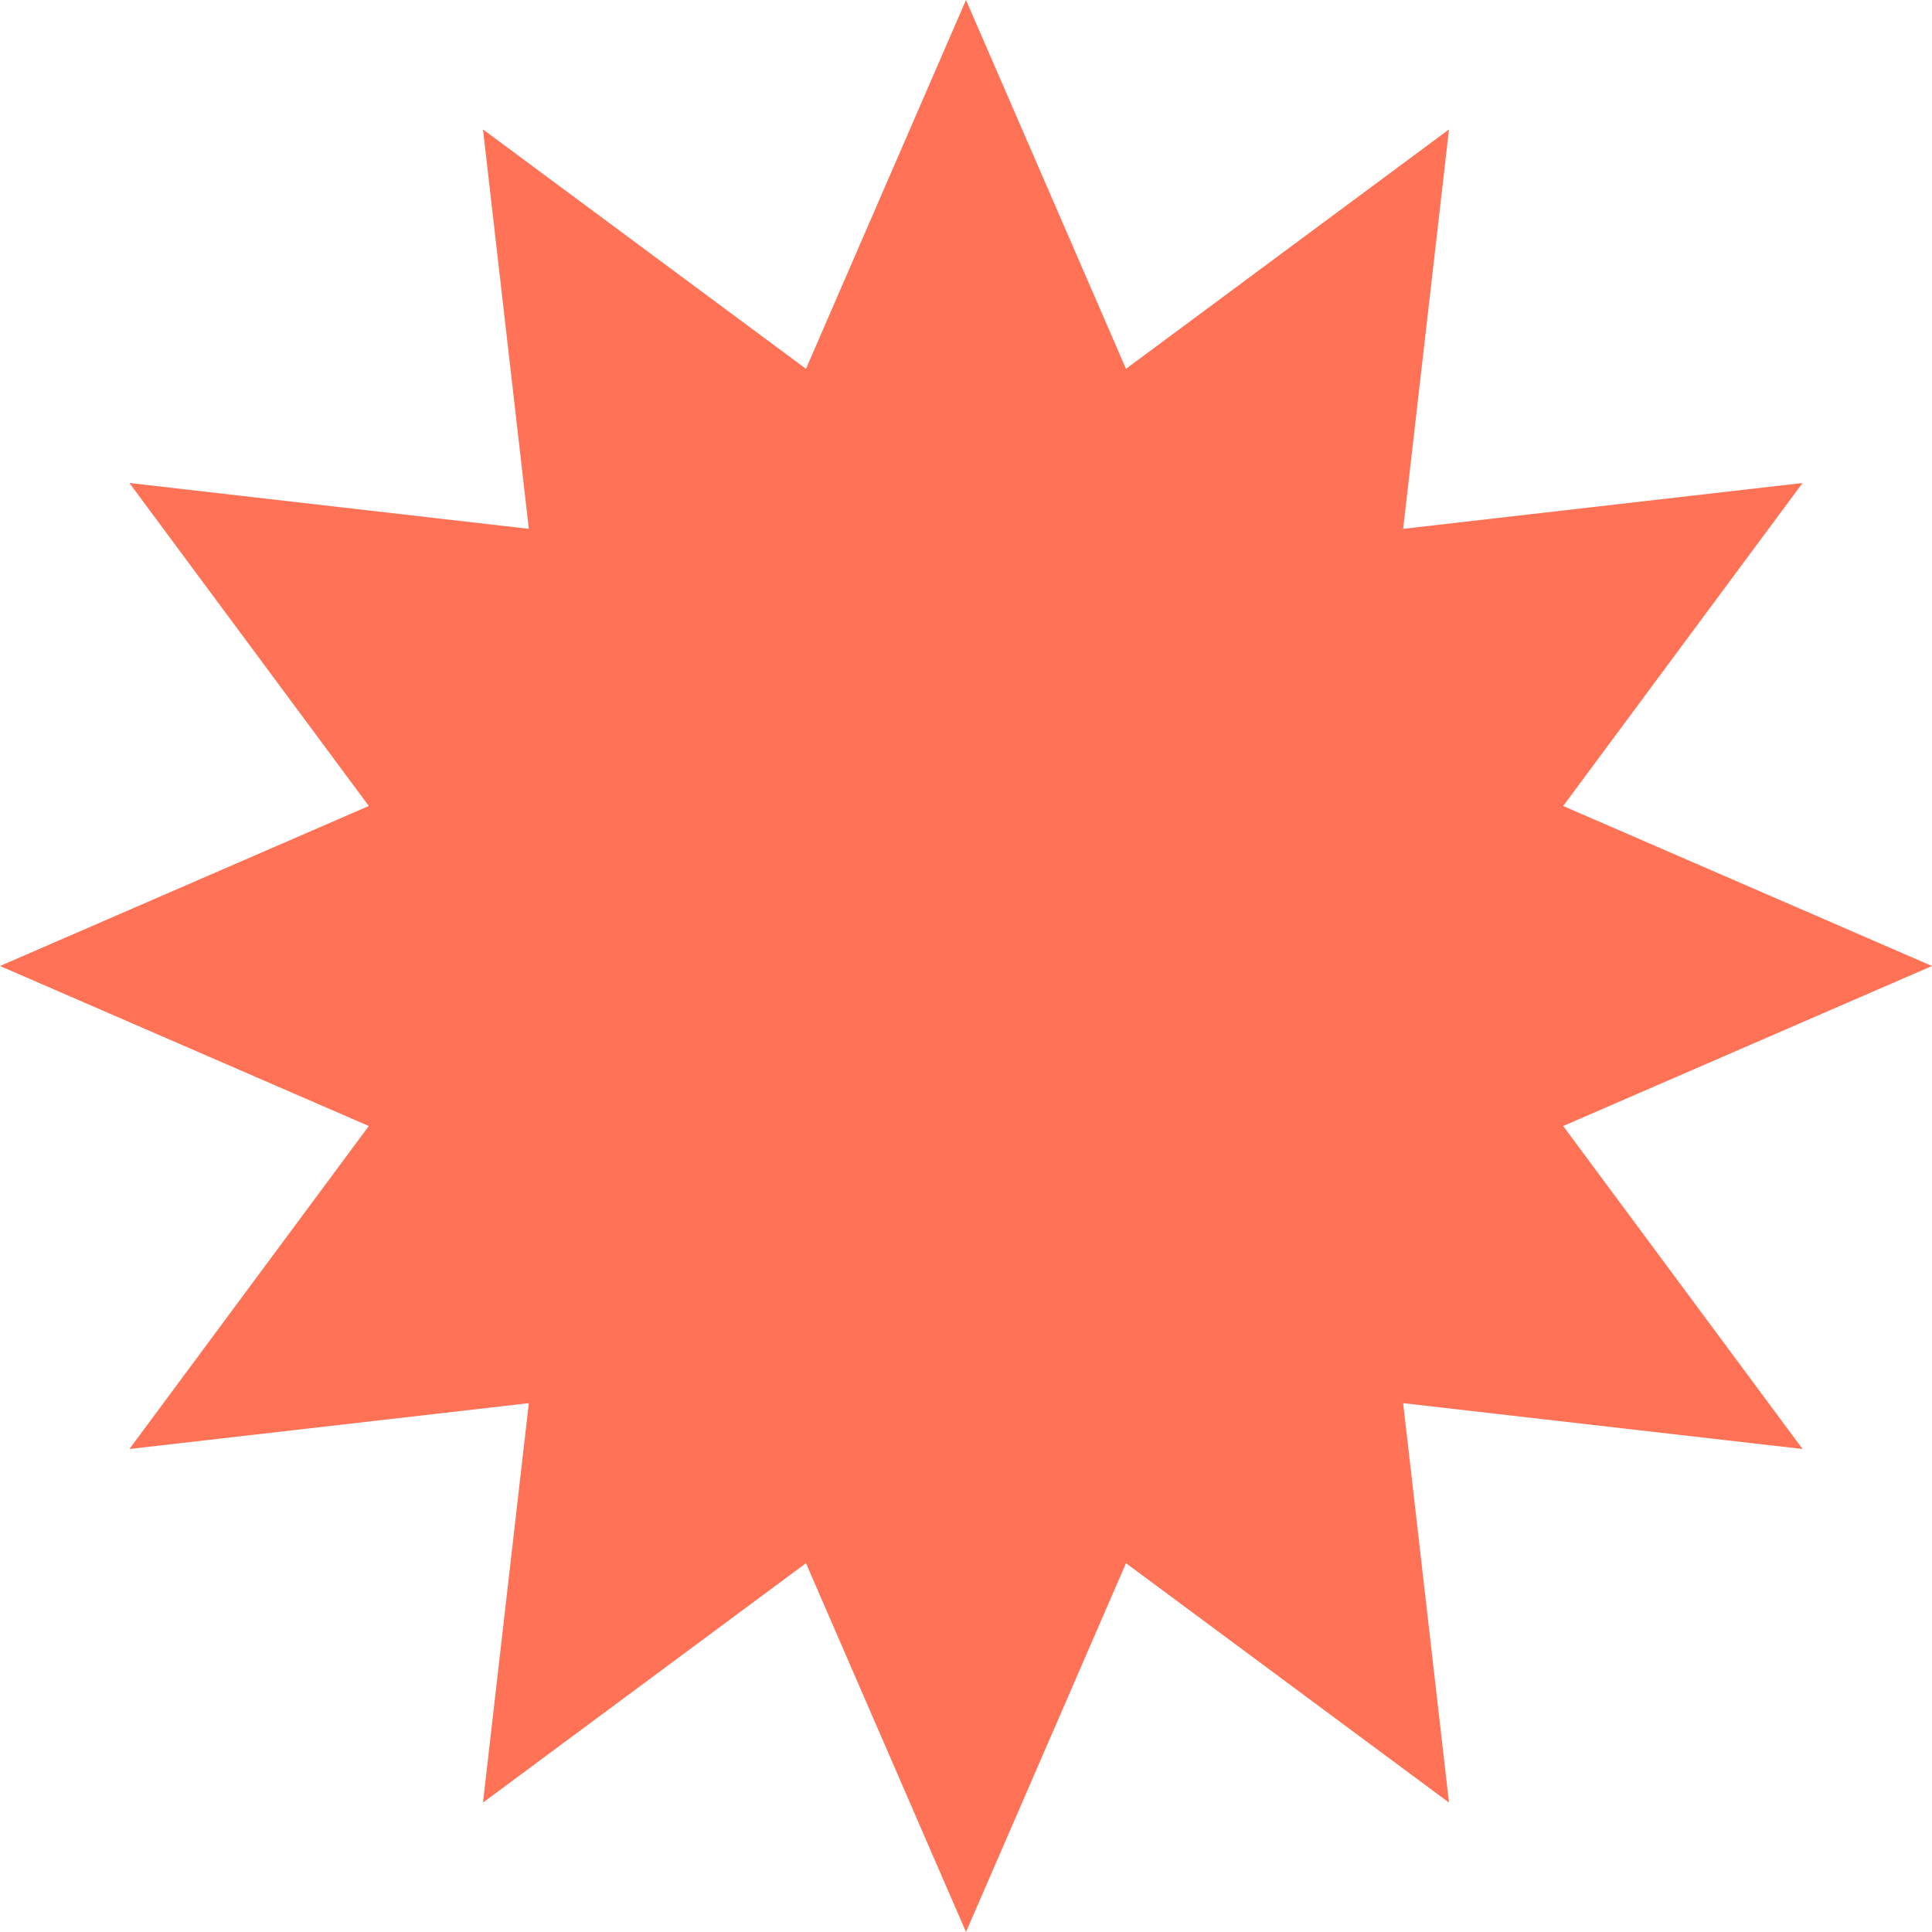 <?xml version="1.0" encoding="UTF-8"?> <svg xmlns="http://www.w3.org/2000/svg" width="100" height="100" viewBox="0 0 100 100" fill="none"> <path d="M50 0L58.282 19.09L75 6.699L72.627 27.373L93.301 25L80.91 41.718L100 50L80.91 58.282L93.301 75L72.627 72.627L75 93.301L58.282 80.91L50 100L41.718 80.91L25 93.301L27.373 72.627L6.699 75L19.09 58.282L0 50L19.09 41.718L6.699 25L27.373 27.373L25 6.699L41.718 19.09L50 0Z" fill="#FF7255"></path> </svg> 